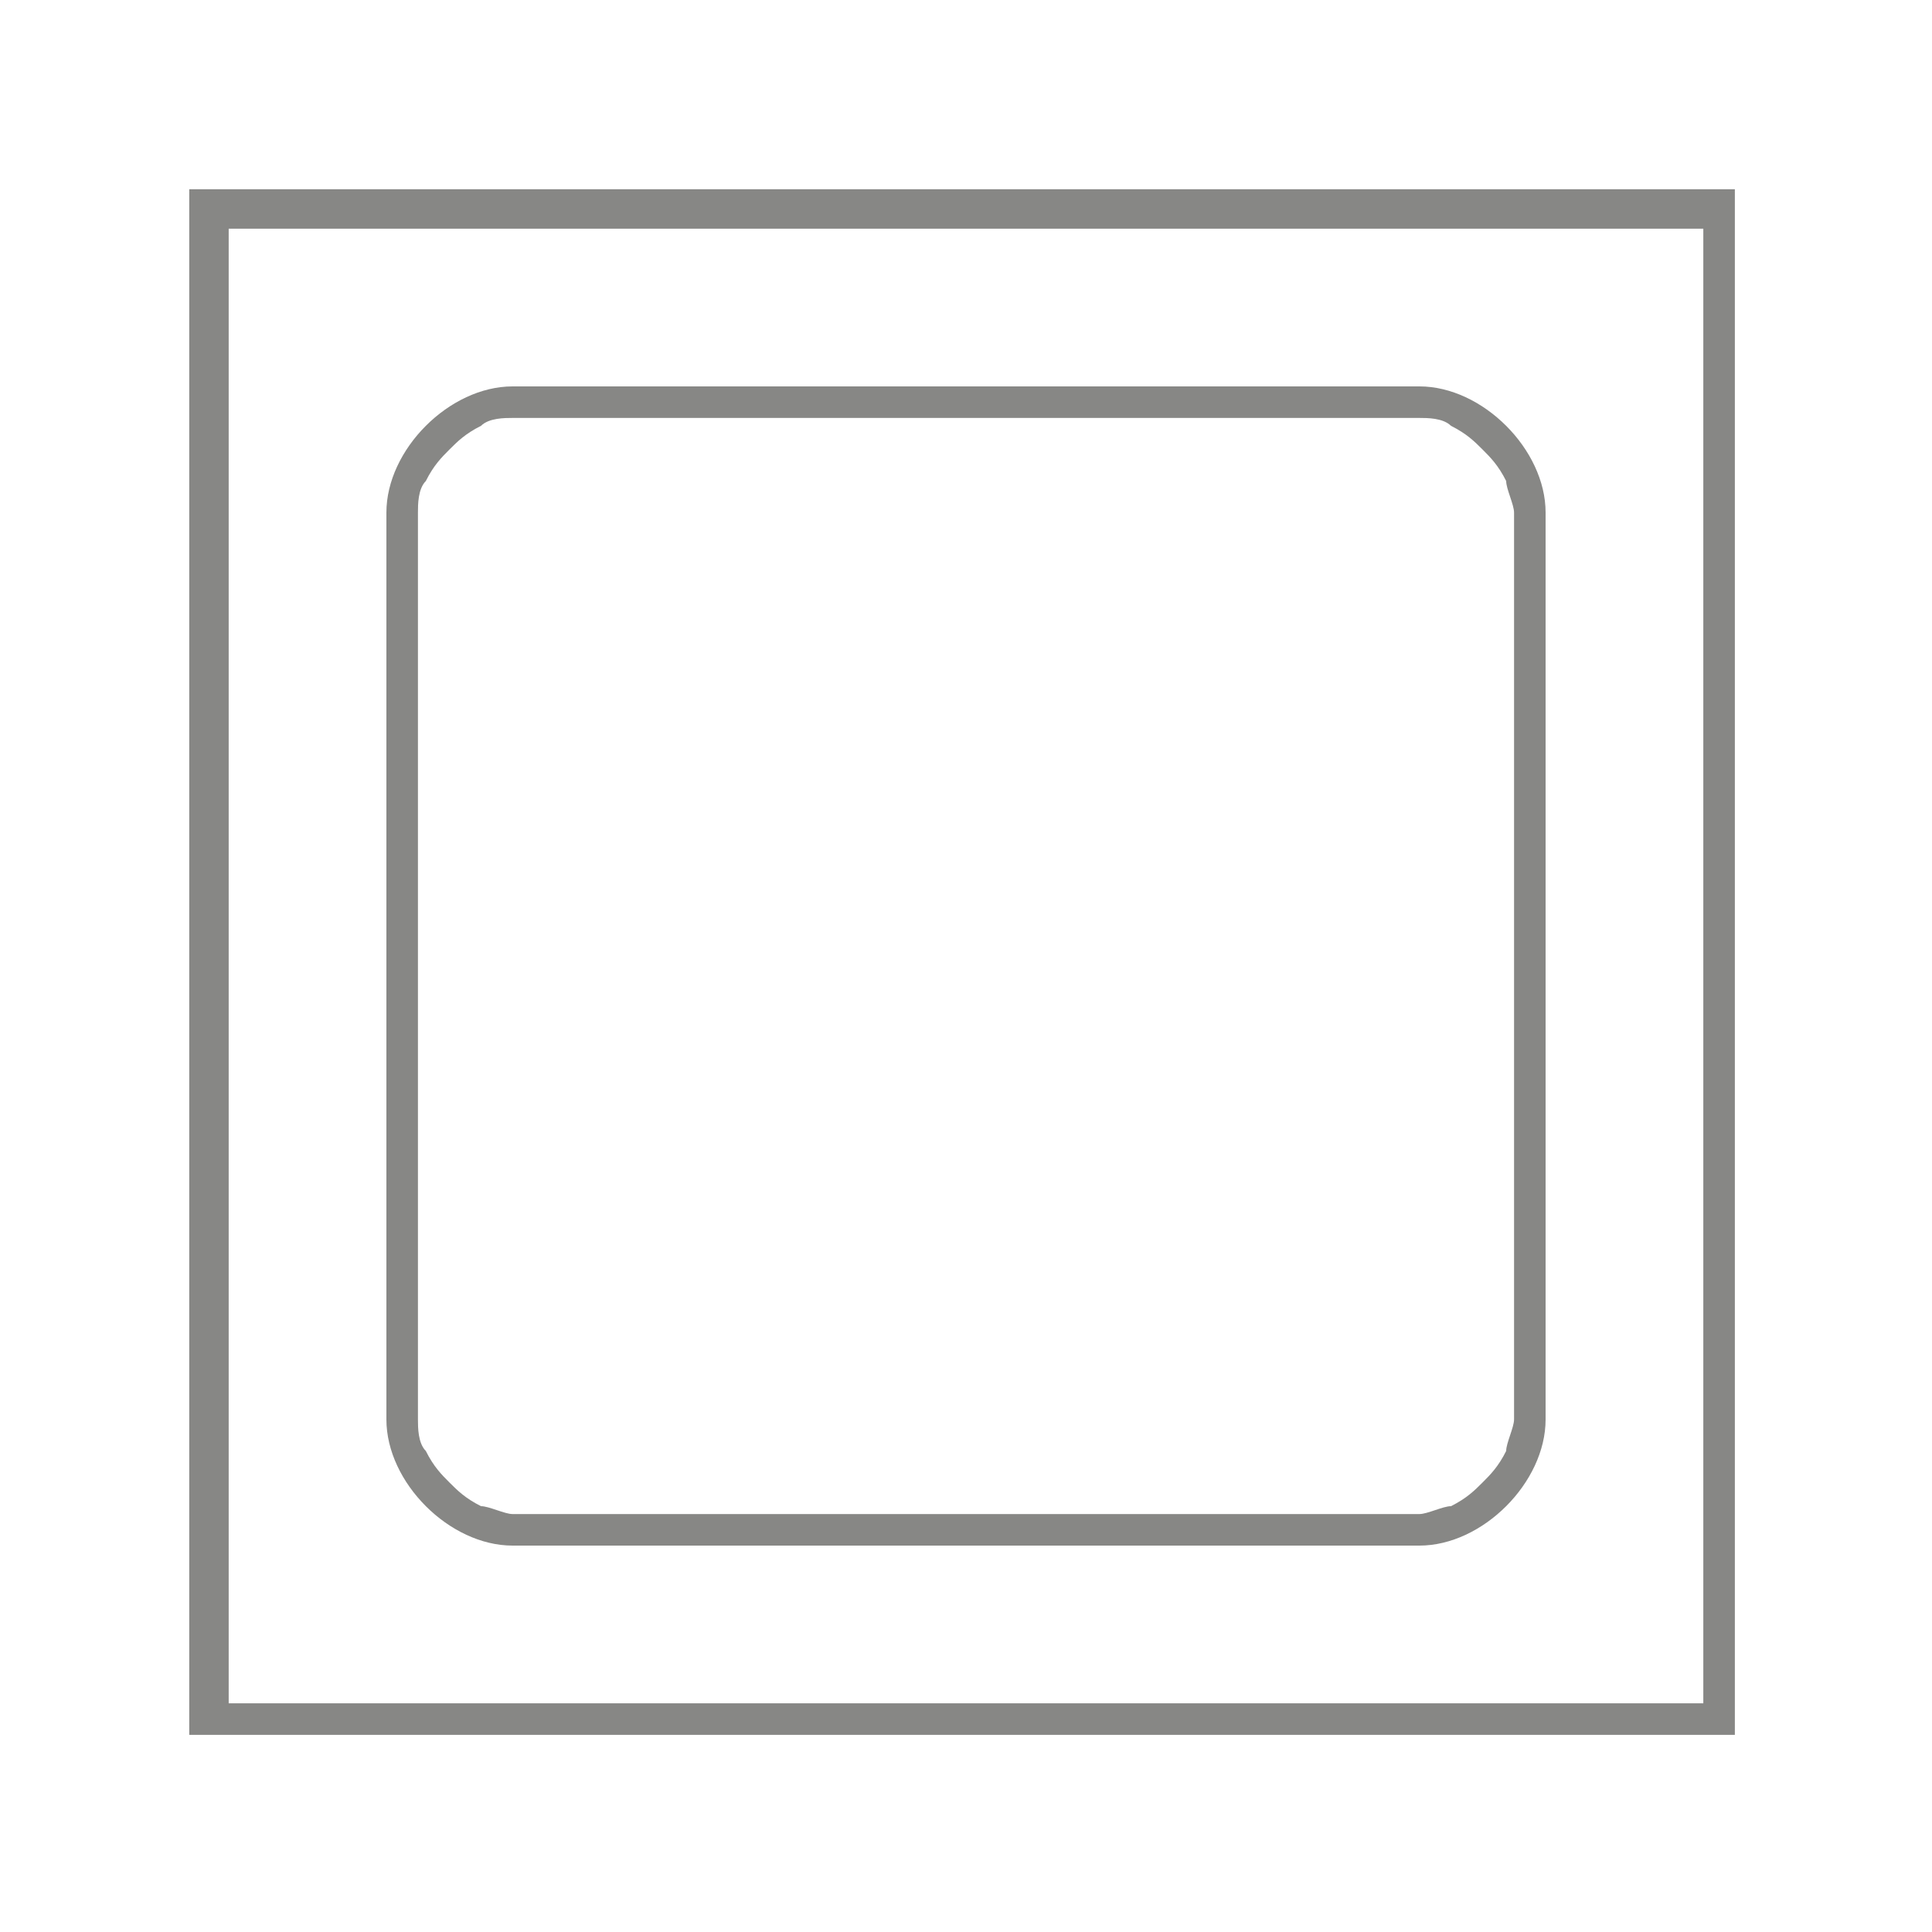 <?xml version="1.0" encoding="UTF-8"?> <svg xmlns="http://www.w3.org/2000/svg" xmlns:xlink="http://www.w3.org/1999/xlink" xmlns:xodm="http://www.corel.com/coreldraw/odm/2003" xml:space="preserve" width="209px" height="209px" version="1.1" style="shape-rendering:geometricPrecision; text-rendering:geometricPrecision; image-rendering:optimizeQuality; fill-rule:evenodd; clip-rule:evenodd" viewBox="0 0 2.45 2.45"> <defs> <style type="text/css"> .fil0 {fill:none} .fil1 {fill:#878785} </style> </defs> <g id="Warstwa_x0020_1">  <rect id="Tło" class="fil0" width="2.45" height="2.45"></rect> <rect id="Tło_0" class="fil0" width="2.45" height="2.45"></rect> <g id="_2695312423152"> <g> <path class="fil1" d="M0.29 2.16l1.87 0 0 -1.87 -1.87 0 0 1.87zm-0.05 0.04l1.96 0 0 -1.96 -1.96 0 0 1.96z"></path> </g> <g> <path class="fil1" d="M0.65 1.92l1.15 0 0 0c0.01,0 0.03,-0.01 0.04,-0.01 0.02,-0.01 0.03,-0.02 0.04,-0.03 0.01,-0.01 0.02,-0.02 0.03,-0.04l0 0c0,-0.01 0.01,-0.03 0.01,-0.04l0 0 0 -1.15 0 0c0,-0.01 -0.01,-0.03 -0.01,-0.04 -0.01,-0.02 -0.02,-0.03 -0.03,-0.04 -0.01,-0.01 -0.02,-0.02 -0.04,-0.03 -0.01,-0.01 -0.03,-0.01 -0.04,-0.01l0 0 -1.15 0 0 0c-0.01,0 -0.03,0 -0.04,0.01 -0.02,0.01 -0.03,0.02 -0.04,0.03 -0.01,0.01 -0.02,0.02 -0.03,0.04l0 0c-0.01,0.01 -0.01,0.03 -0.01,0.04l0 0 0 1.15 0 0c0,0.01 0,0.03 0.01,0.04l0 0c0.01,0.02 0.02,0.03 0.03,0.04 0.01,0.01 0.02,0.02 0.04,0.03l0 0c0.01,0 0.03,0.01 0.04,0.01l0 0zm0 0.04l1.15 0c0.04,0 0.08,-0.02 0.11,-0.05 0.03,-0.03 0.05,-0.07 0.05,-0.11l0 -1.15c0,-0.04 -0.02,-0.08 -0.05,-0.11 -0.03,-0.03 -0.07,-0.05 -0.11,-0.05l-1.15 0c-0.04,0 -0.08,0.02 -0.11,0.05 -0.03,0.03 -0.05,0.07 -0.05,0.11l0 1.15c0,0.04 0.02,0.08 0.05,0.11 0.03,0.03 0.07,0.05 0.11,0.05z"></path> </g> </g> </g> </svg> 